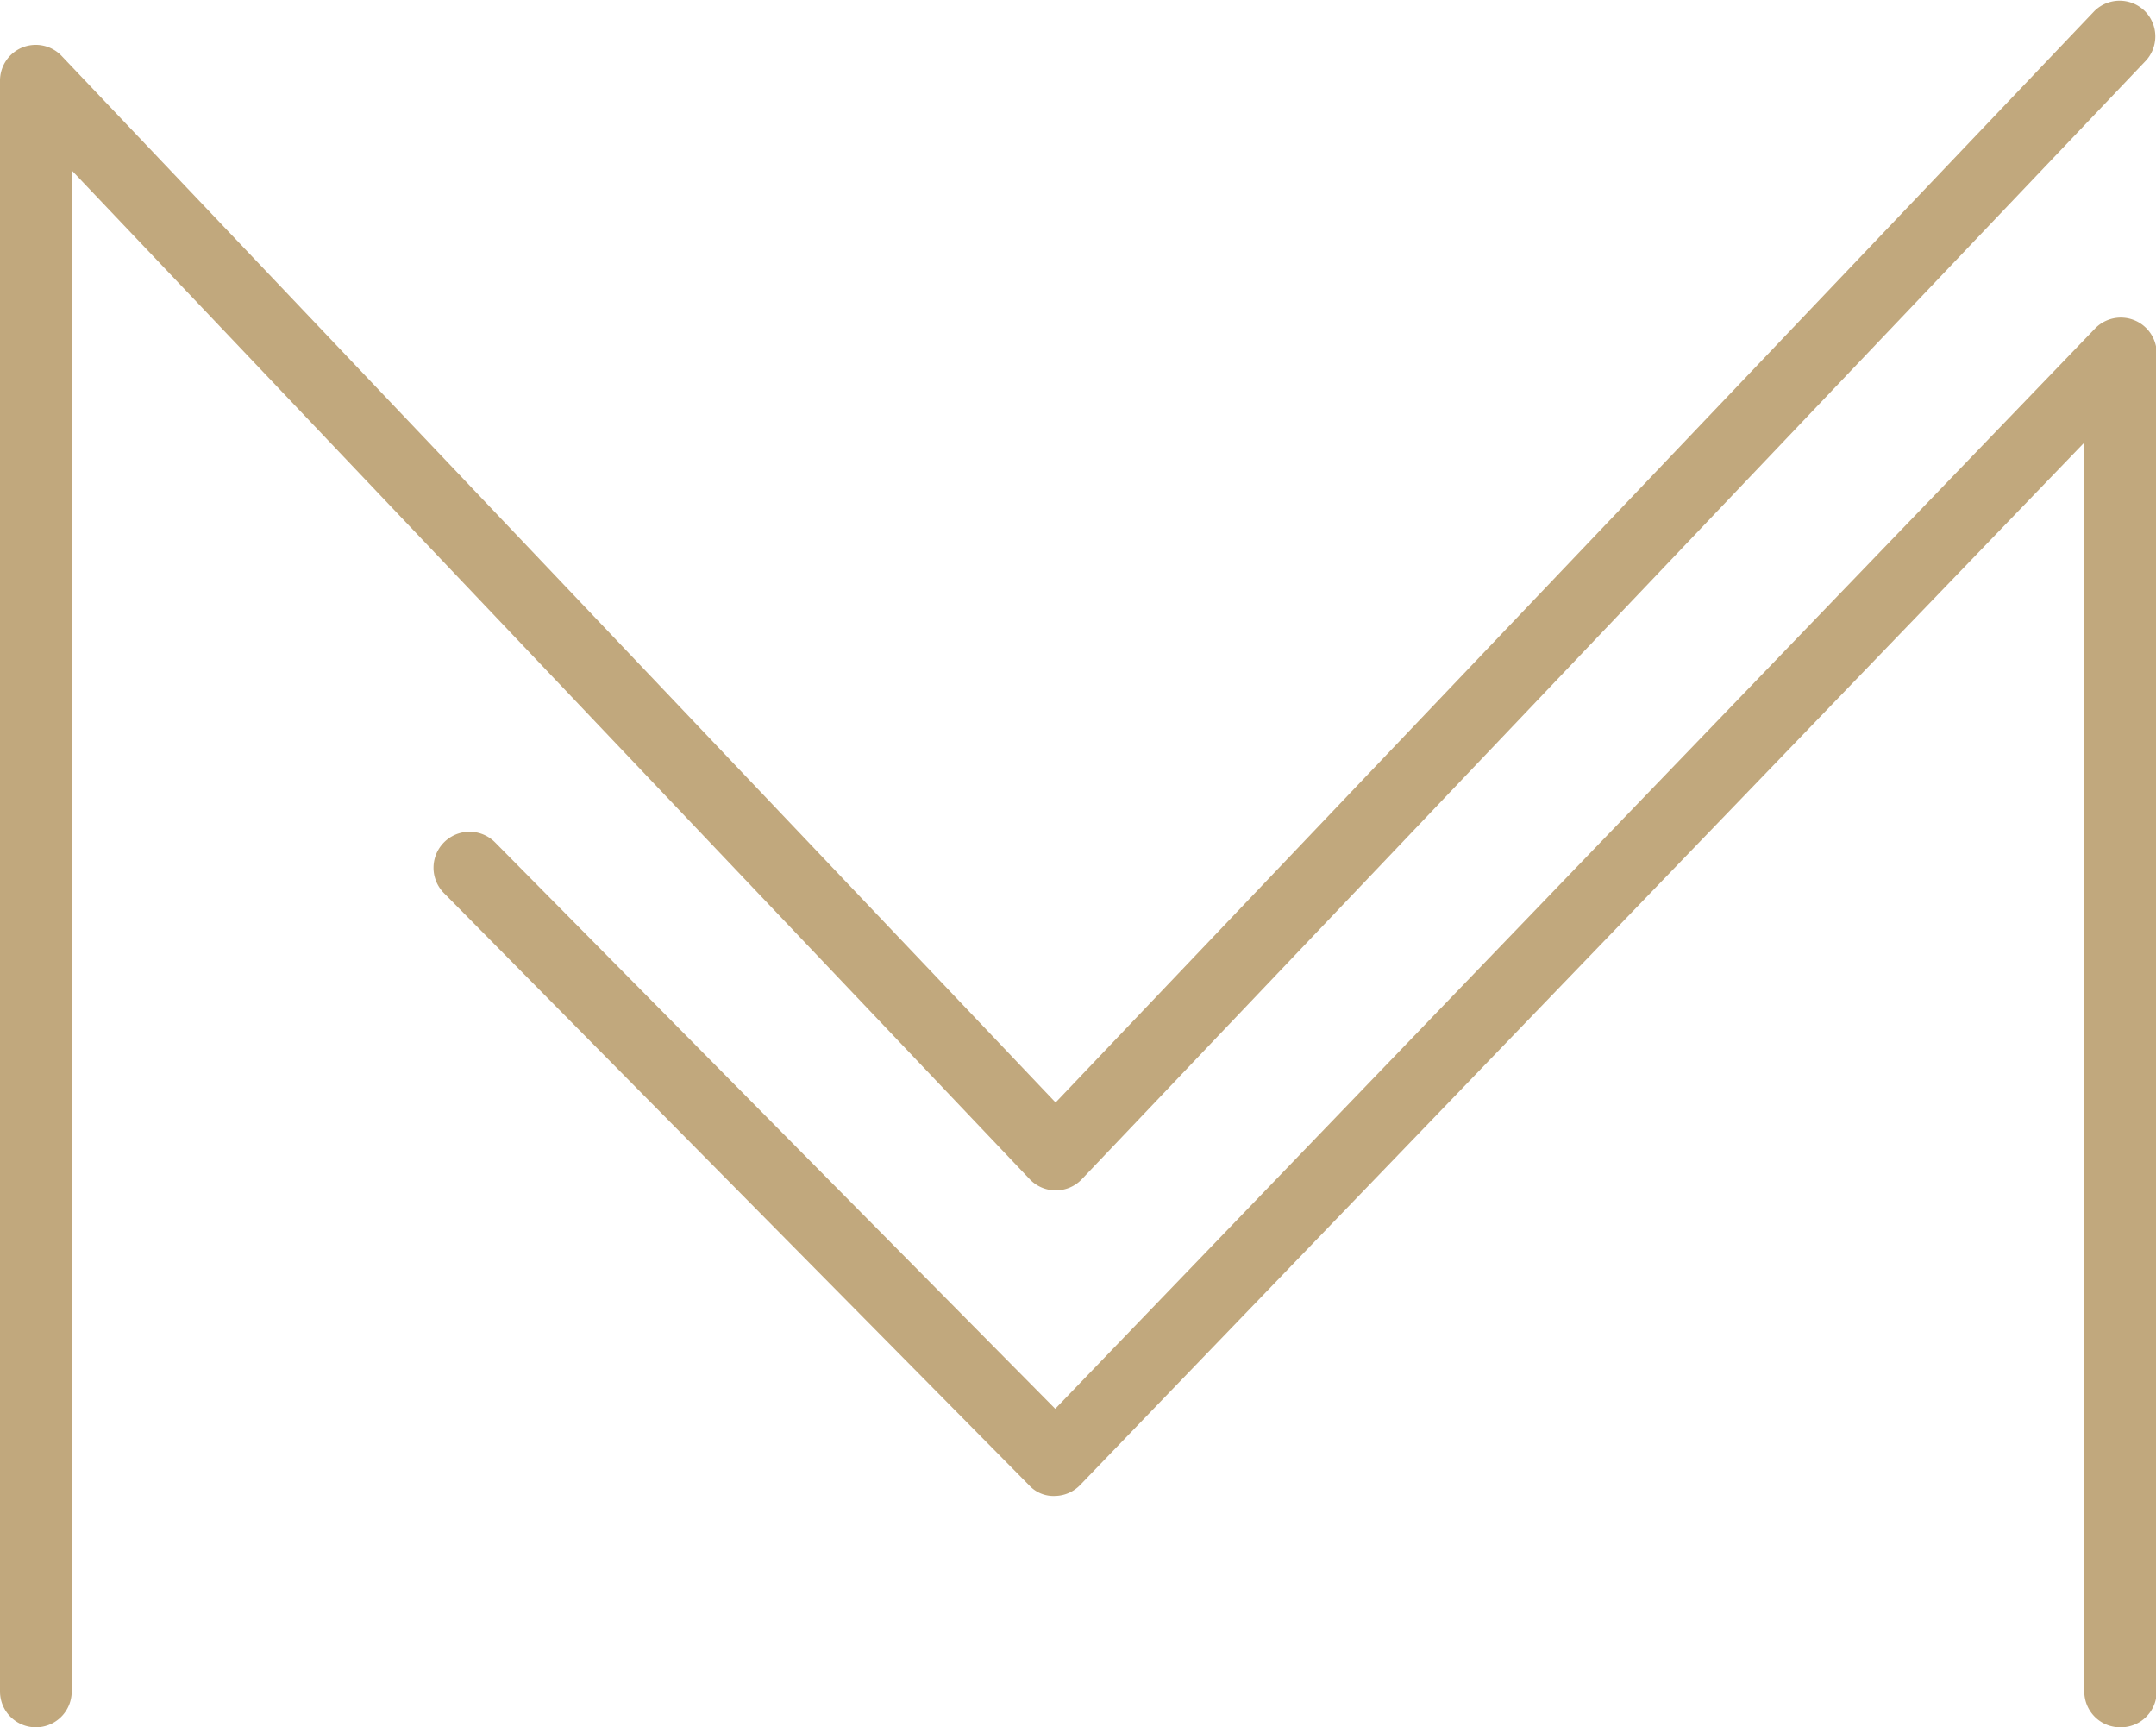 <svg xmlns="http://www.w3.org/2000/svg" viewBox="0 0 60.13 48.16"><defs><style>.cls-1{fill:#c1a87d;}</style></defs><g id="Layer_2" data-name="Layer 2"><g id="Layer_1-2" data-name="Layer 1"><path class="cls-1" d="M1,48.16a1,1,0,0,1-1-1V2.25a1,1,0,0,1,.63-.93,1,1,0,0,1,1.09.24L29.44,30.74,58.41.31a1,1,0,0,1,1.41,0,1,1,0,0,1,0,1.41L30.17,32.88a1,1,0,0,1-.73.31h0a1,1,0,0,1-.72-.31L2,4.75V47.16A1,1,0,0,1,1,48.16Z"/><path class="cls-1" d="M59.13,48.16a1,1,0,0,1-1-1V12.34l-28,29.06a1,1,0,0,1-.71.31.92.92,0,0,1-.72-.3L12.38,24.9a1,1,0,0,1,1.43-1.41L29.43,39.28l29-30.12a1,1,0,0,1,1.1-.23,1,1,0,0,1,.62.93v37.3A1,1,0,0,1,59.13,48.16Z"/></g></g></svg>